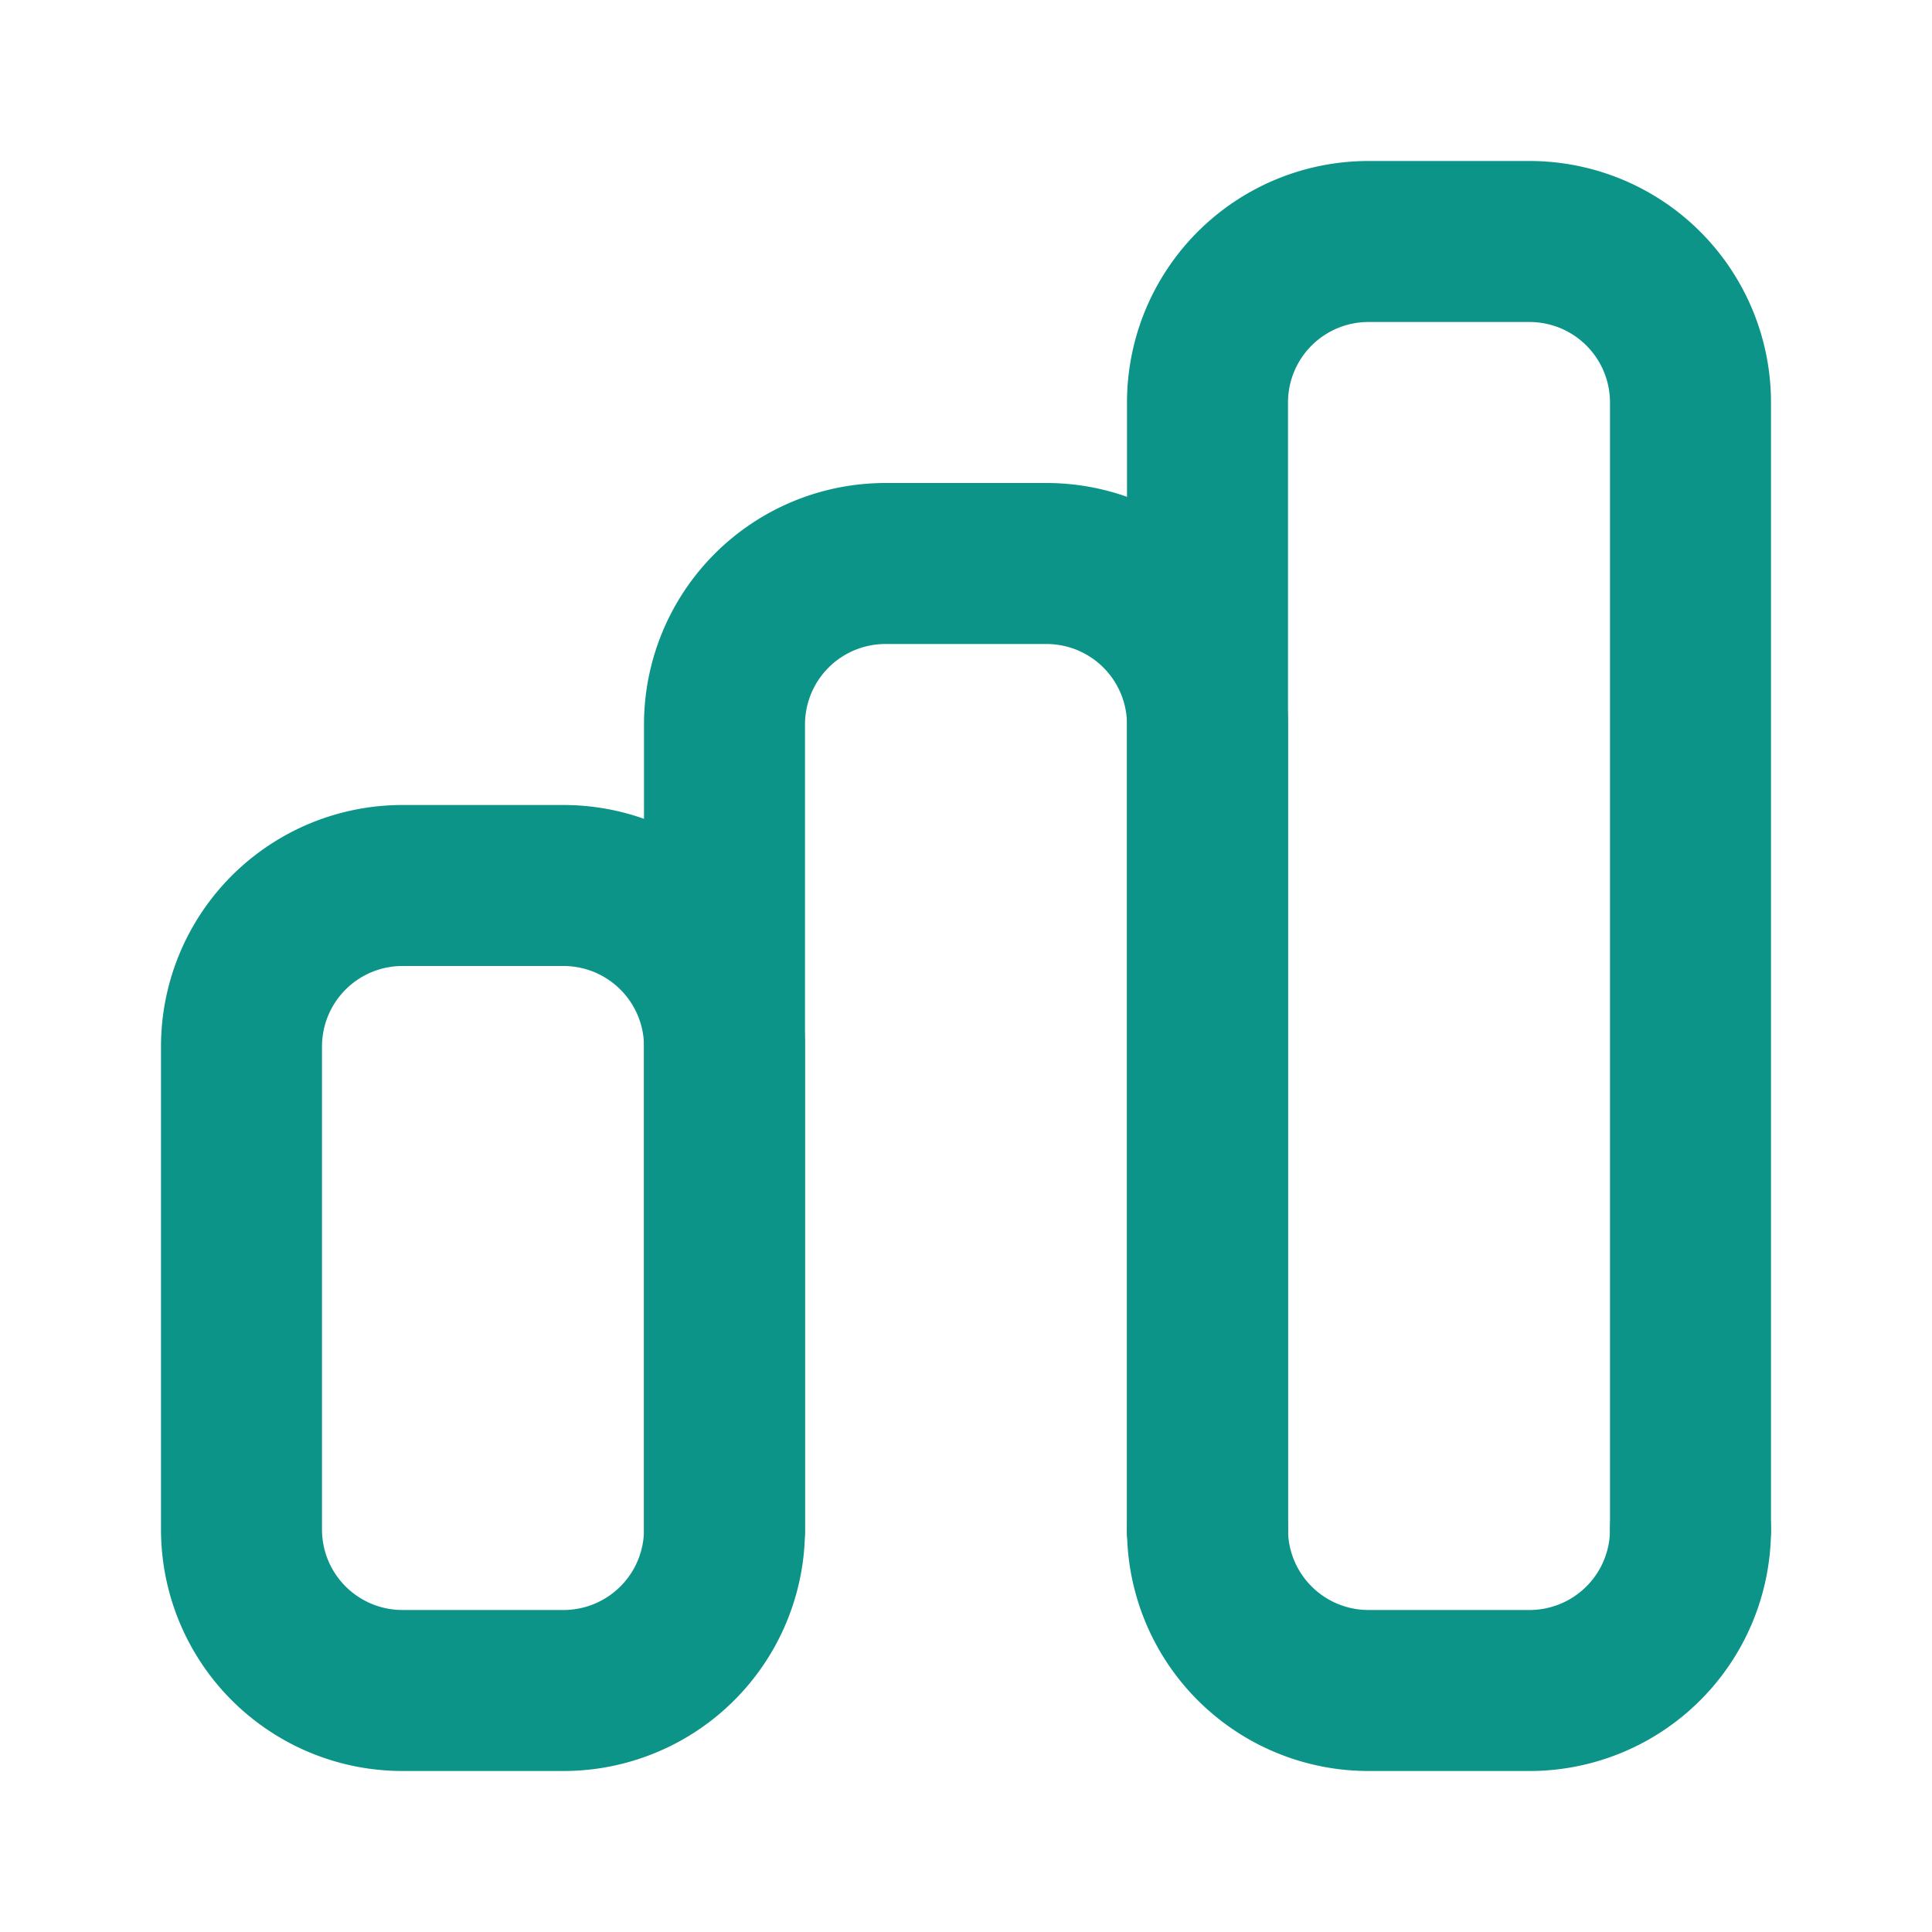 <svg xmlns="http://www.w3.org/2000/svg" viewBox="0 0 24 24" fill="none" stroke="#0d9488" stroke-width="2" stroke-linecap="round" stroke-linejoin="round">
  <path d="M9 19v-6a2 2 0 0 0-2-2H5a2 2 0 0 0-2 2v6a2 2 0 0 0 2 2h2a2 2 0 0 0 2-2z"/>
  <path d="M9 19V9a2 2 0 0 1 2-2h2a2 2 0 0 1 2 2v10"/>
  <path d="M15 19a2 2 0 0 0 2 2h2a2 2 0 0 0 2-2"/>
  <path d="M15 19V5a2 2 0 0 1 2-2h2a2 2 0 0 1 2 2v14"/>
</svg>
